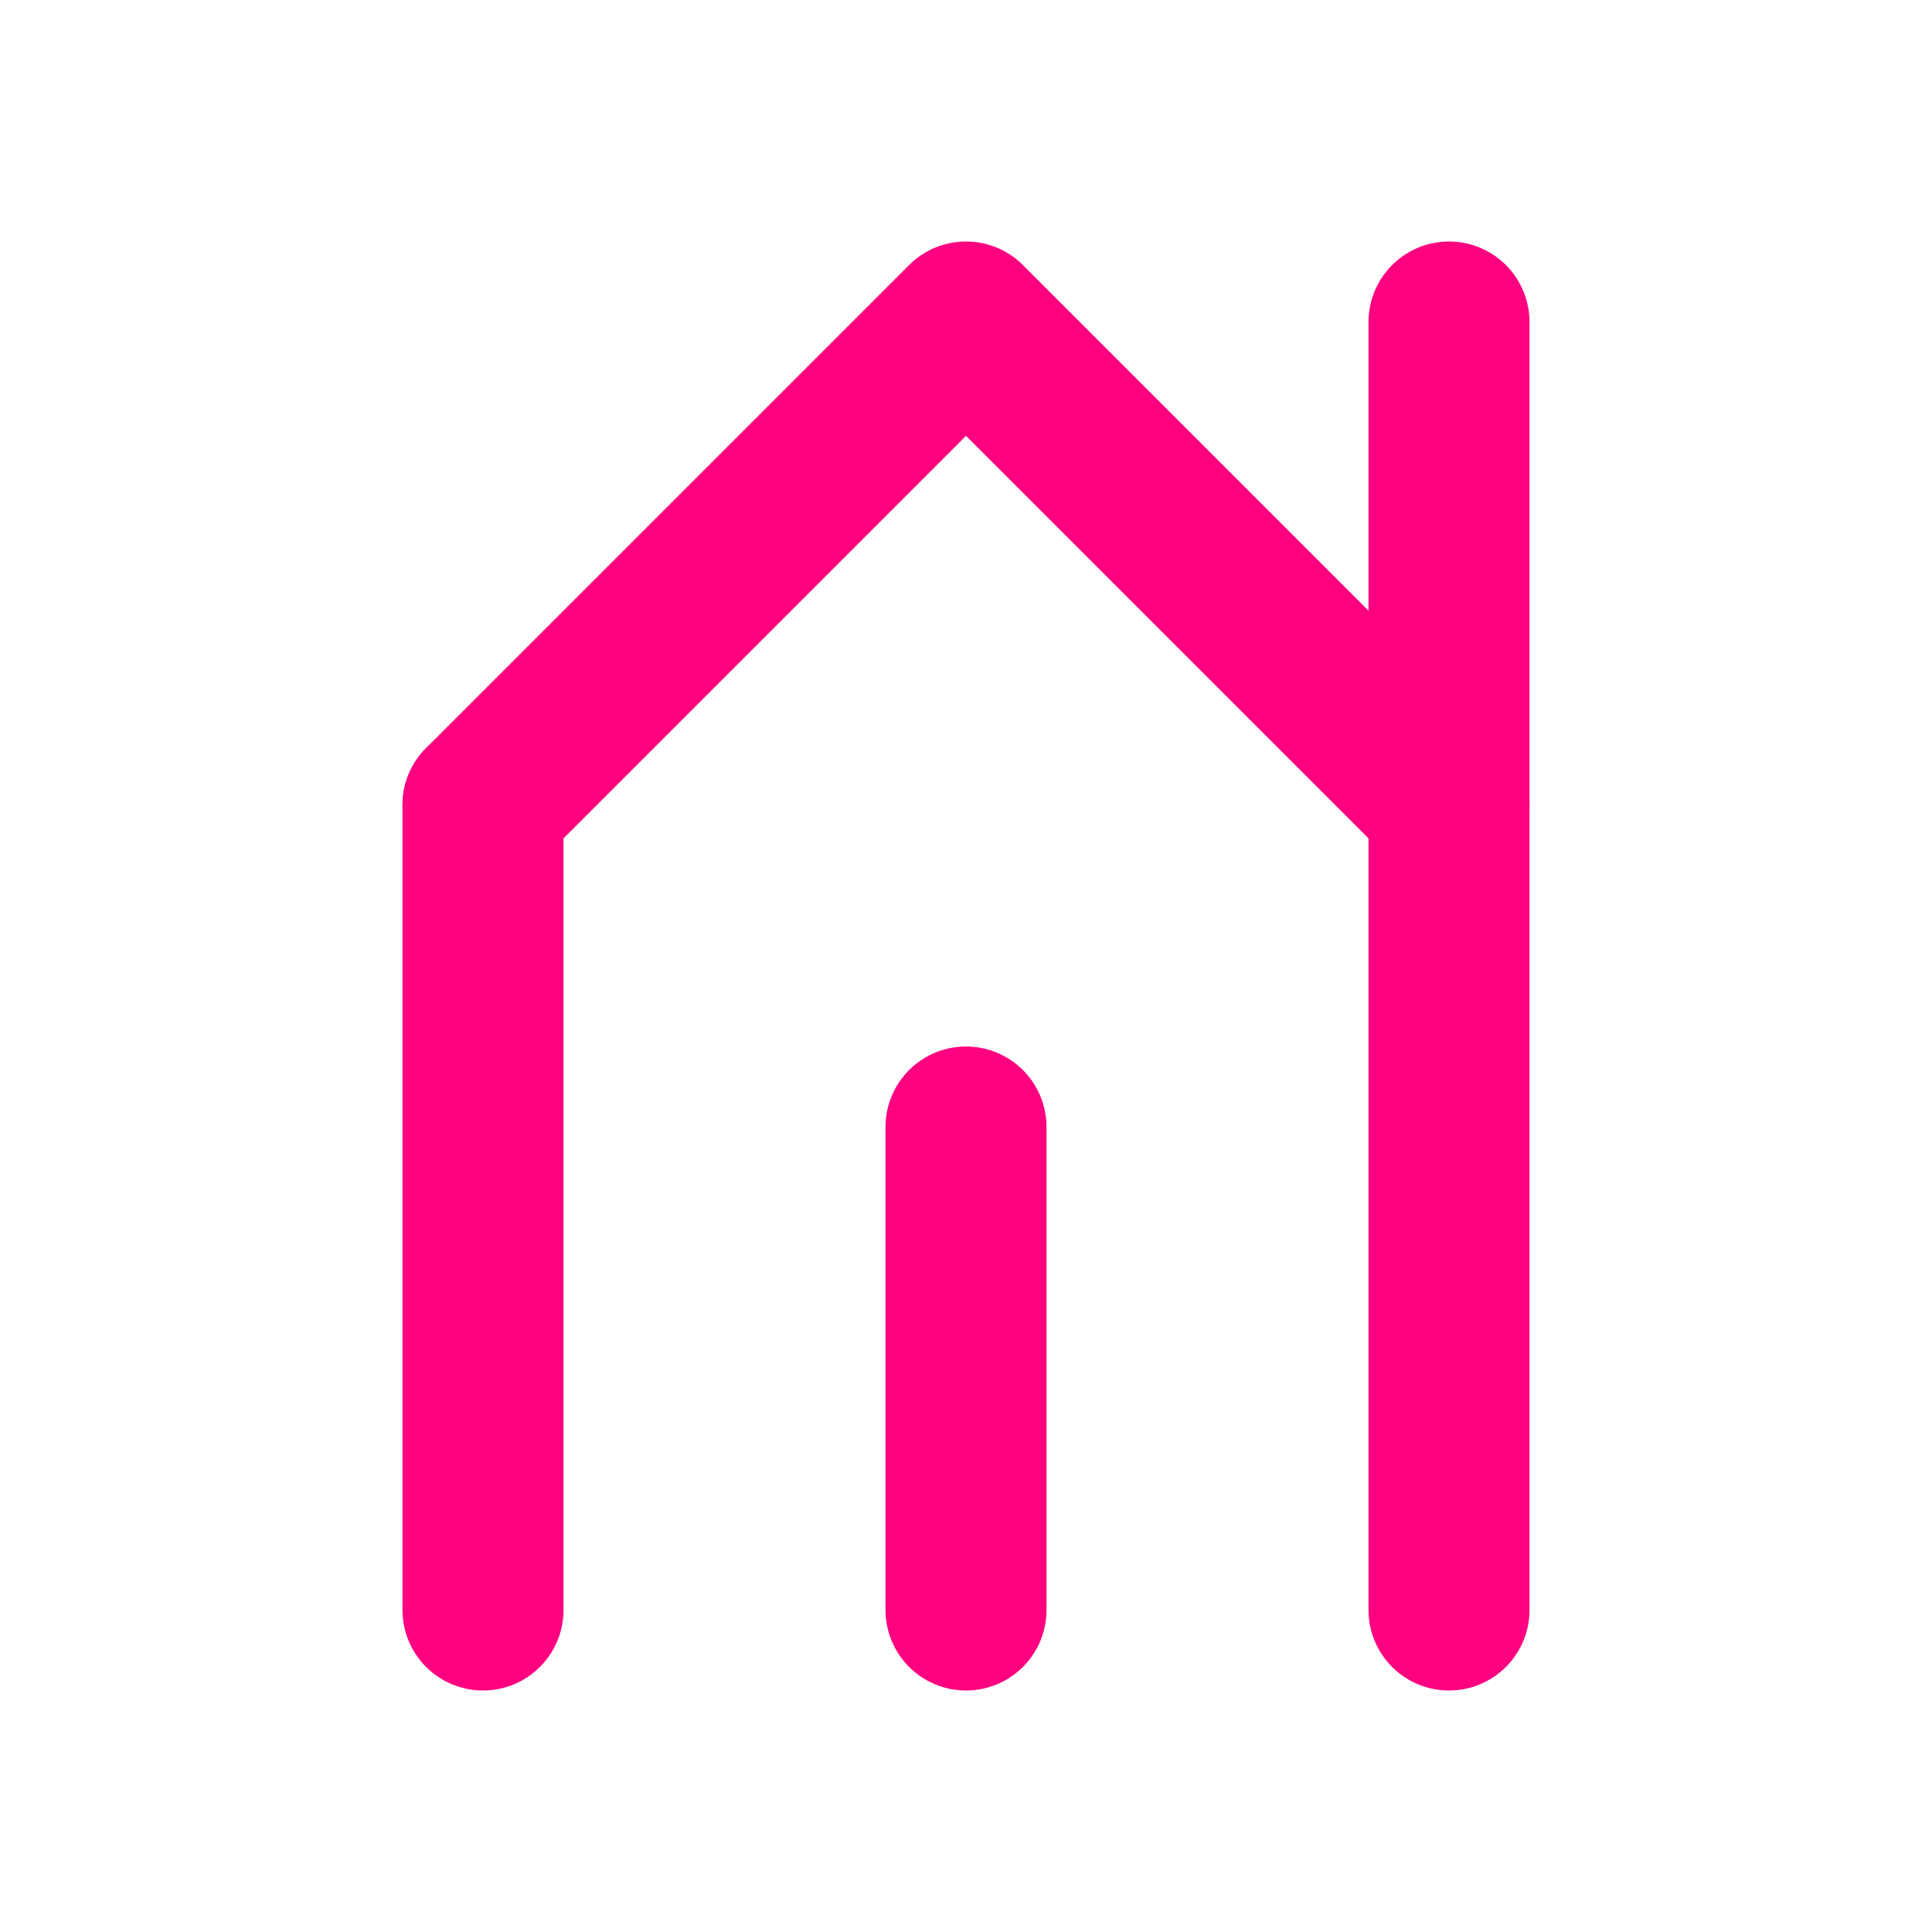 <svg xmlns="http://www.w3.org/2000/svg" width="32" height="32" viewBox="0 0 24 24" fill="none" stroke="#FF0080" stroke-width="2" stroke-linecap="round" stroke-linejoin="round">
  <path d="M12 20v-6M6 20V10M18 20V4"/>
  <path d="M6 10l6-6 6 6"/>
</svg> 